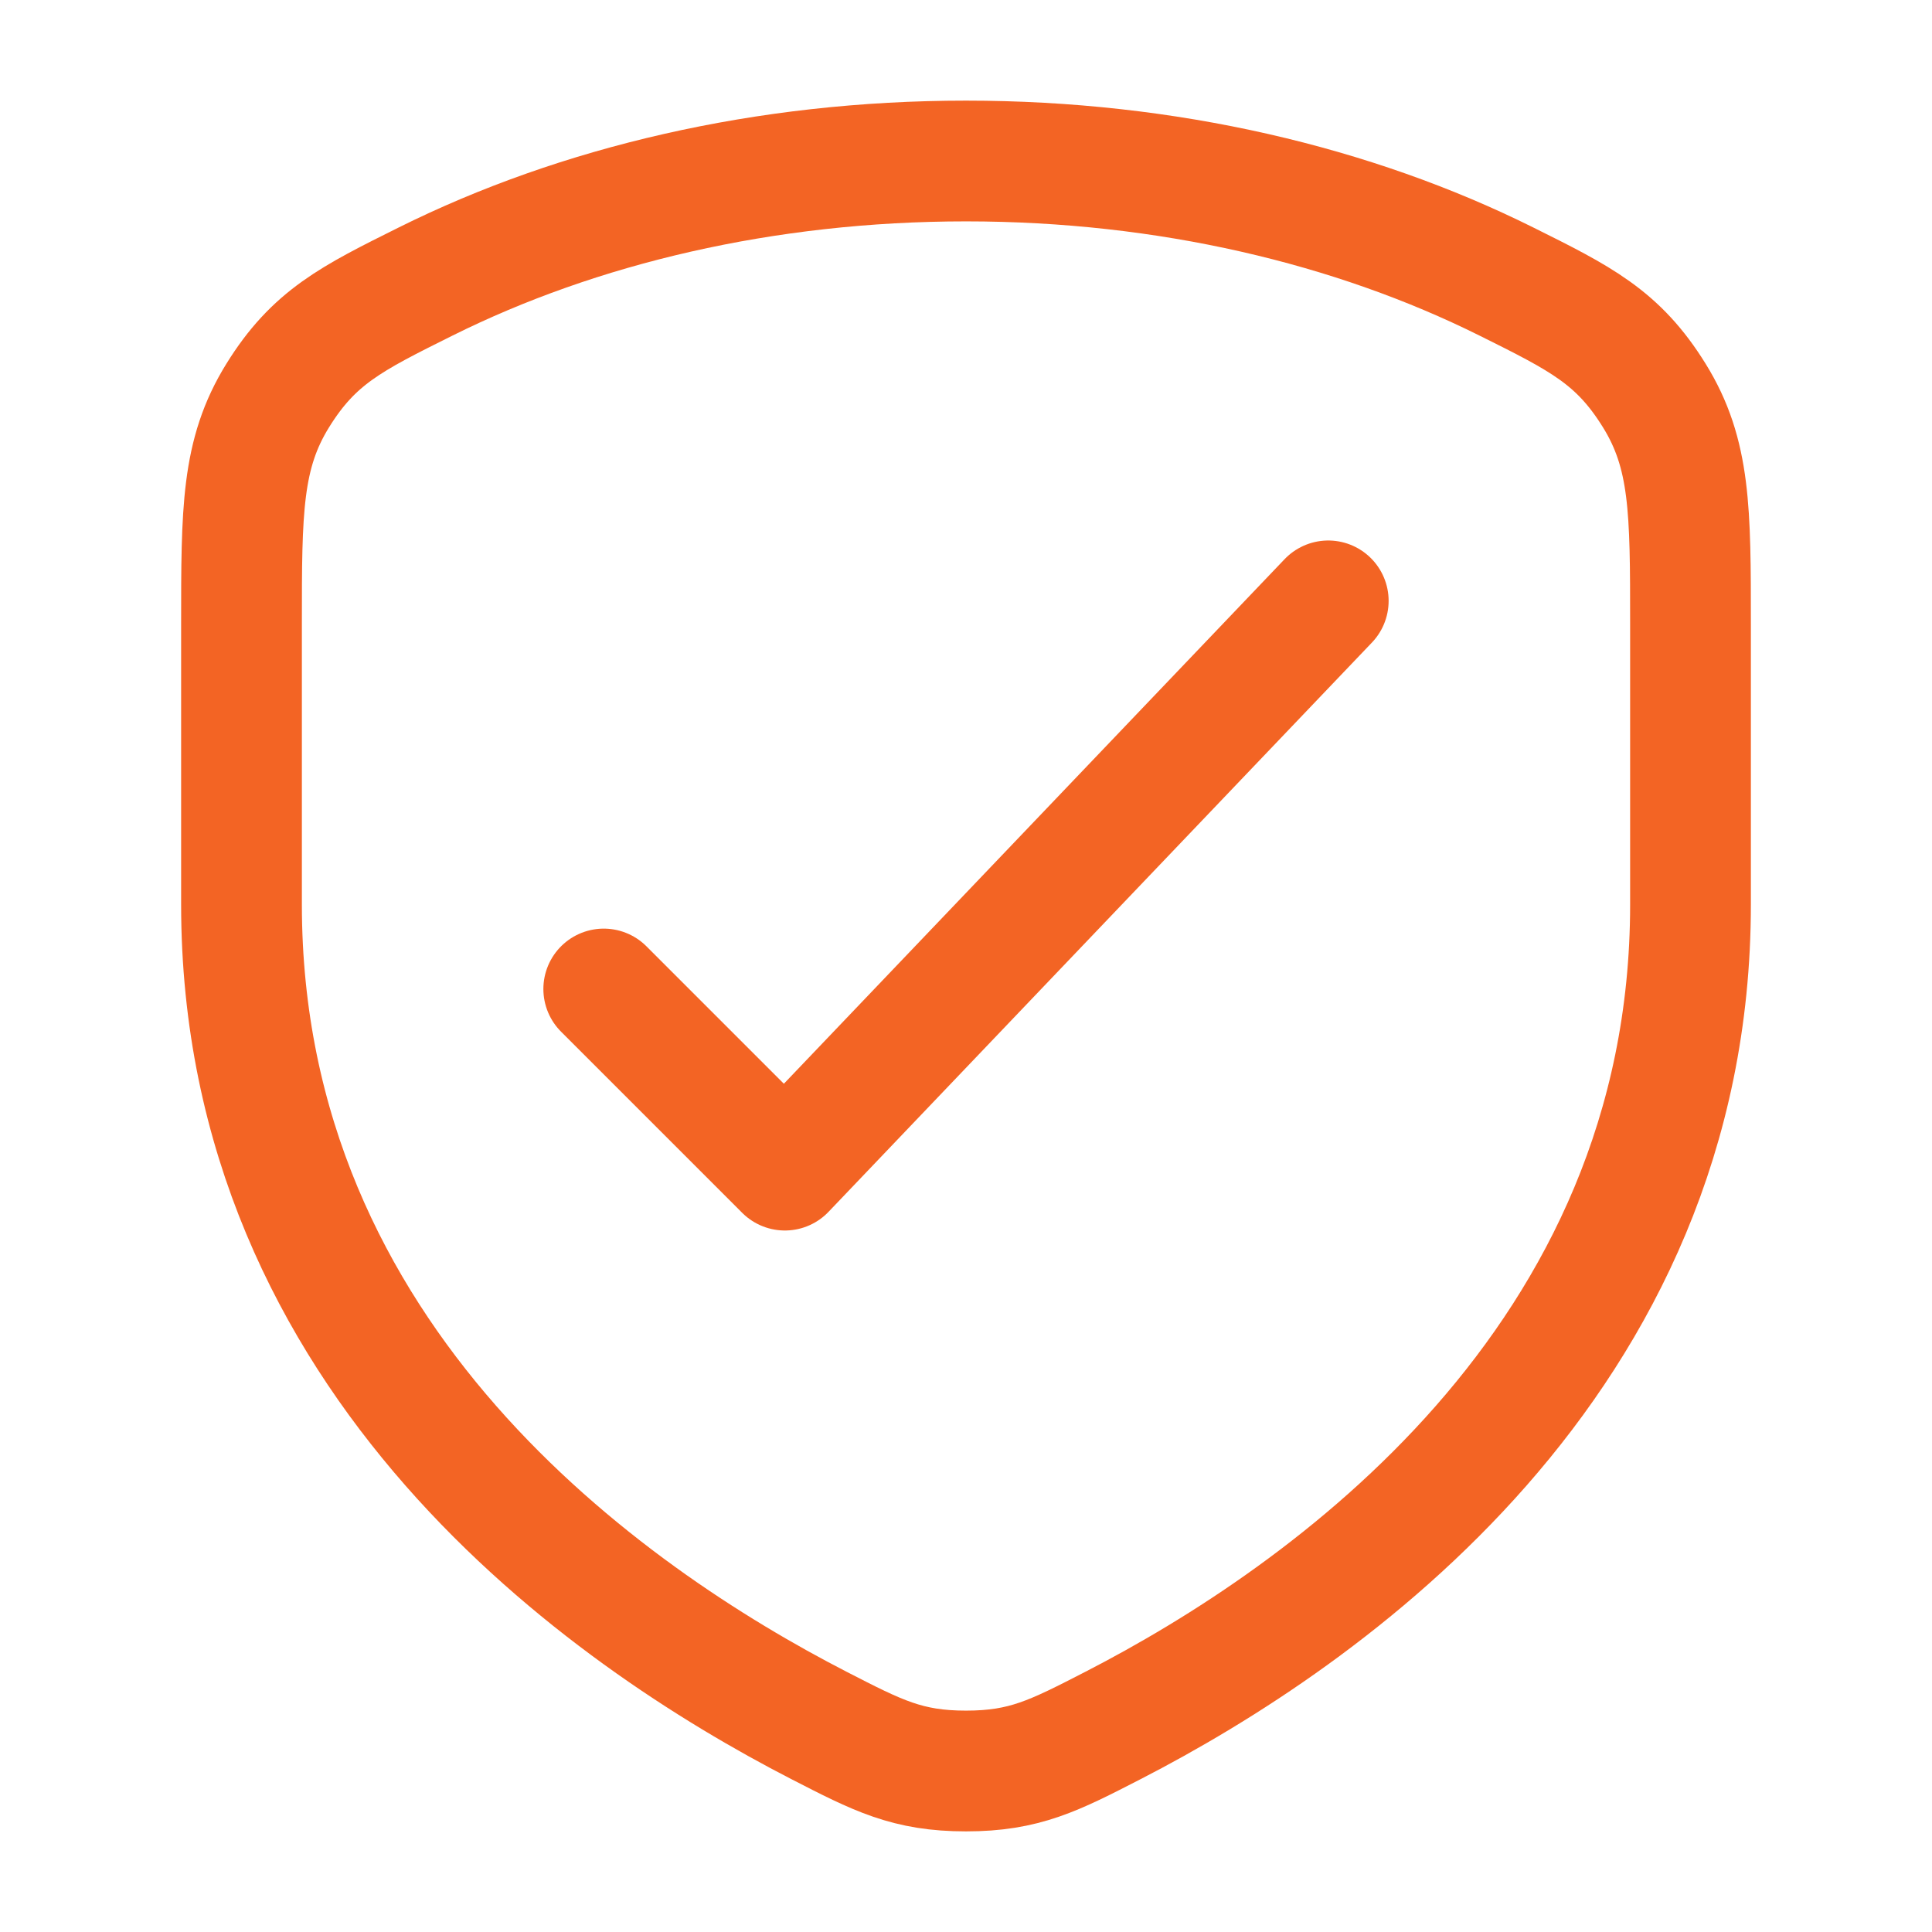 <svg width="168" height="168" viewBox="0 0 168 168" fill="none" xmlns="http://www.w3.org/2000/svg">
<path d="M130.962 24.467C117.715 17.877 101.506 14 84 14C66.494 14 50.285 17.877 37.038 24.467C30.542 27.699 27.294 29.315 24.147 34.397C21 39.478 21 44.397 21 54.237V78.66C21 118.443 52.797 140.563 71.211 150.037C76.347 152.679 78.915 154 84 154C89.085 154 91.653 152.679 96.788 150.037C115.203 140.563 147 118.443 147 78.66V54.237C147 44.397 147 39.478 143.853 34.397C140.706 29.315 137.458 27.699 130.962 24.467Z" stroke="#F36424" stroke-width="10.5" stroke-linecap="round" stroke-linejoin="round"/>
<path d="M52.5 86L68.25 101.75L115.5 52.25" stroke="#F36424" stroke-width="10.5" stroke-linecap="round" stroke-linejoin="round"/>
</svg>
